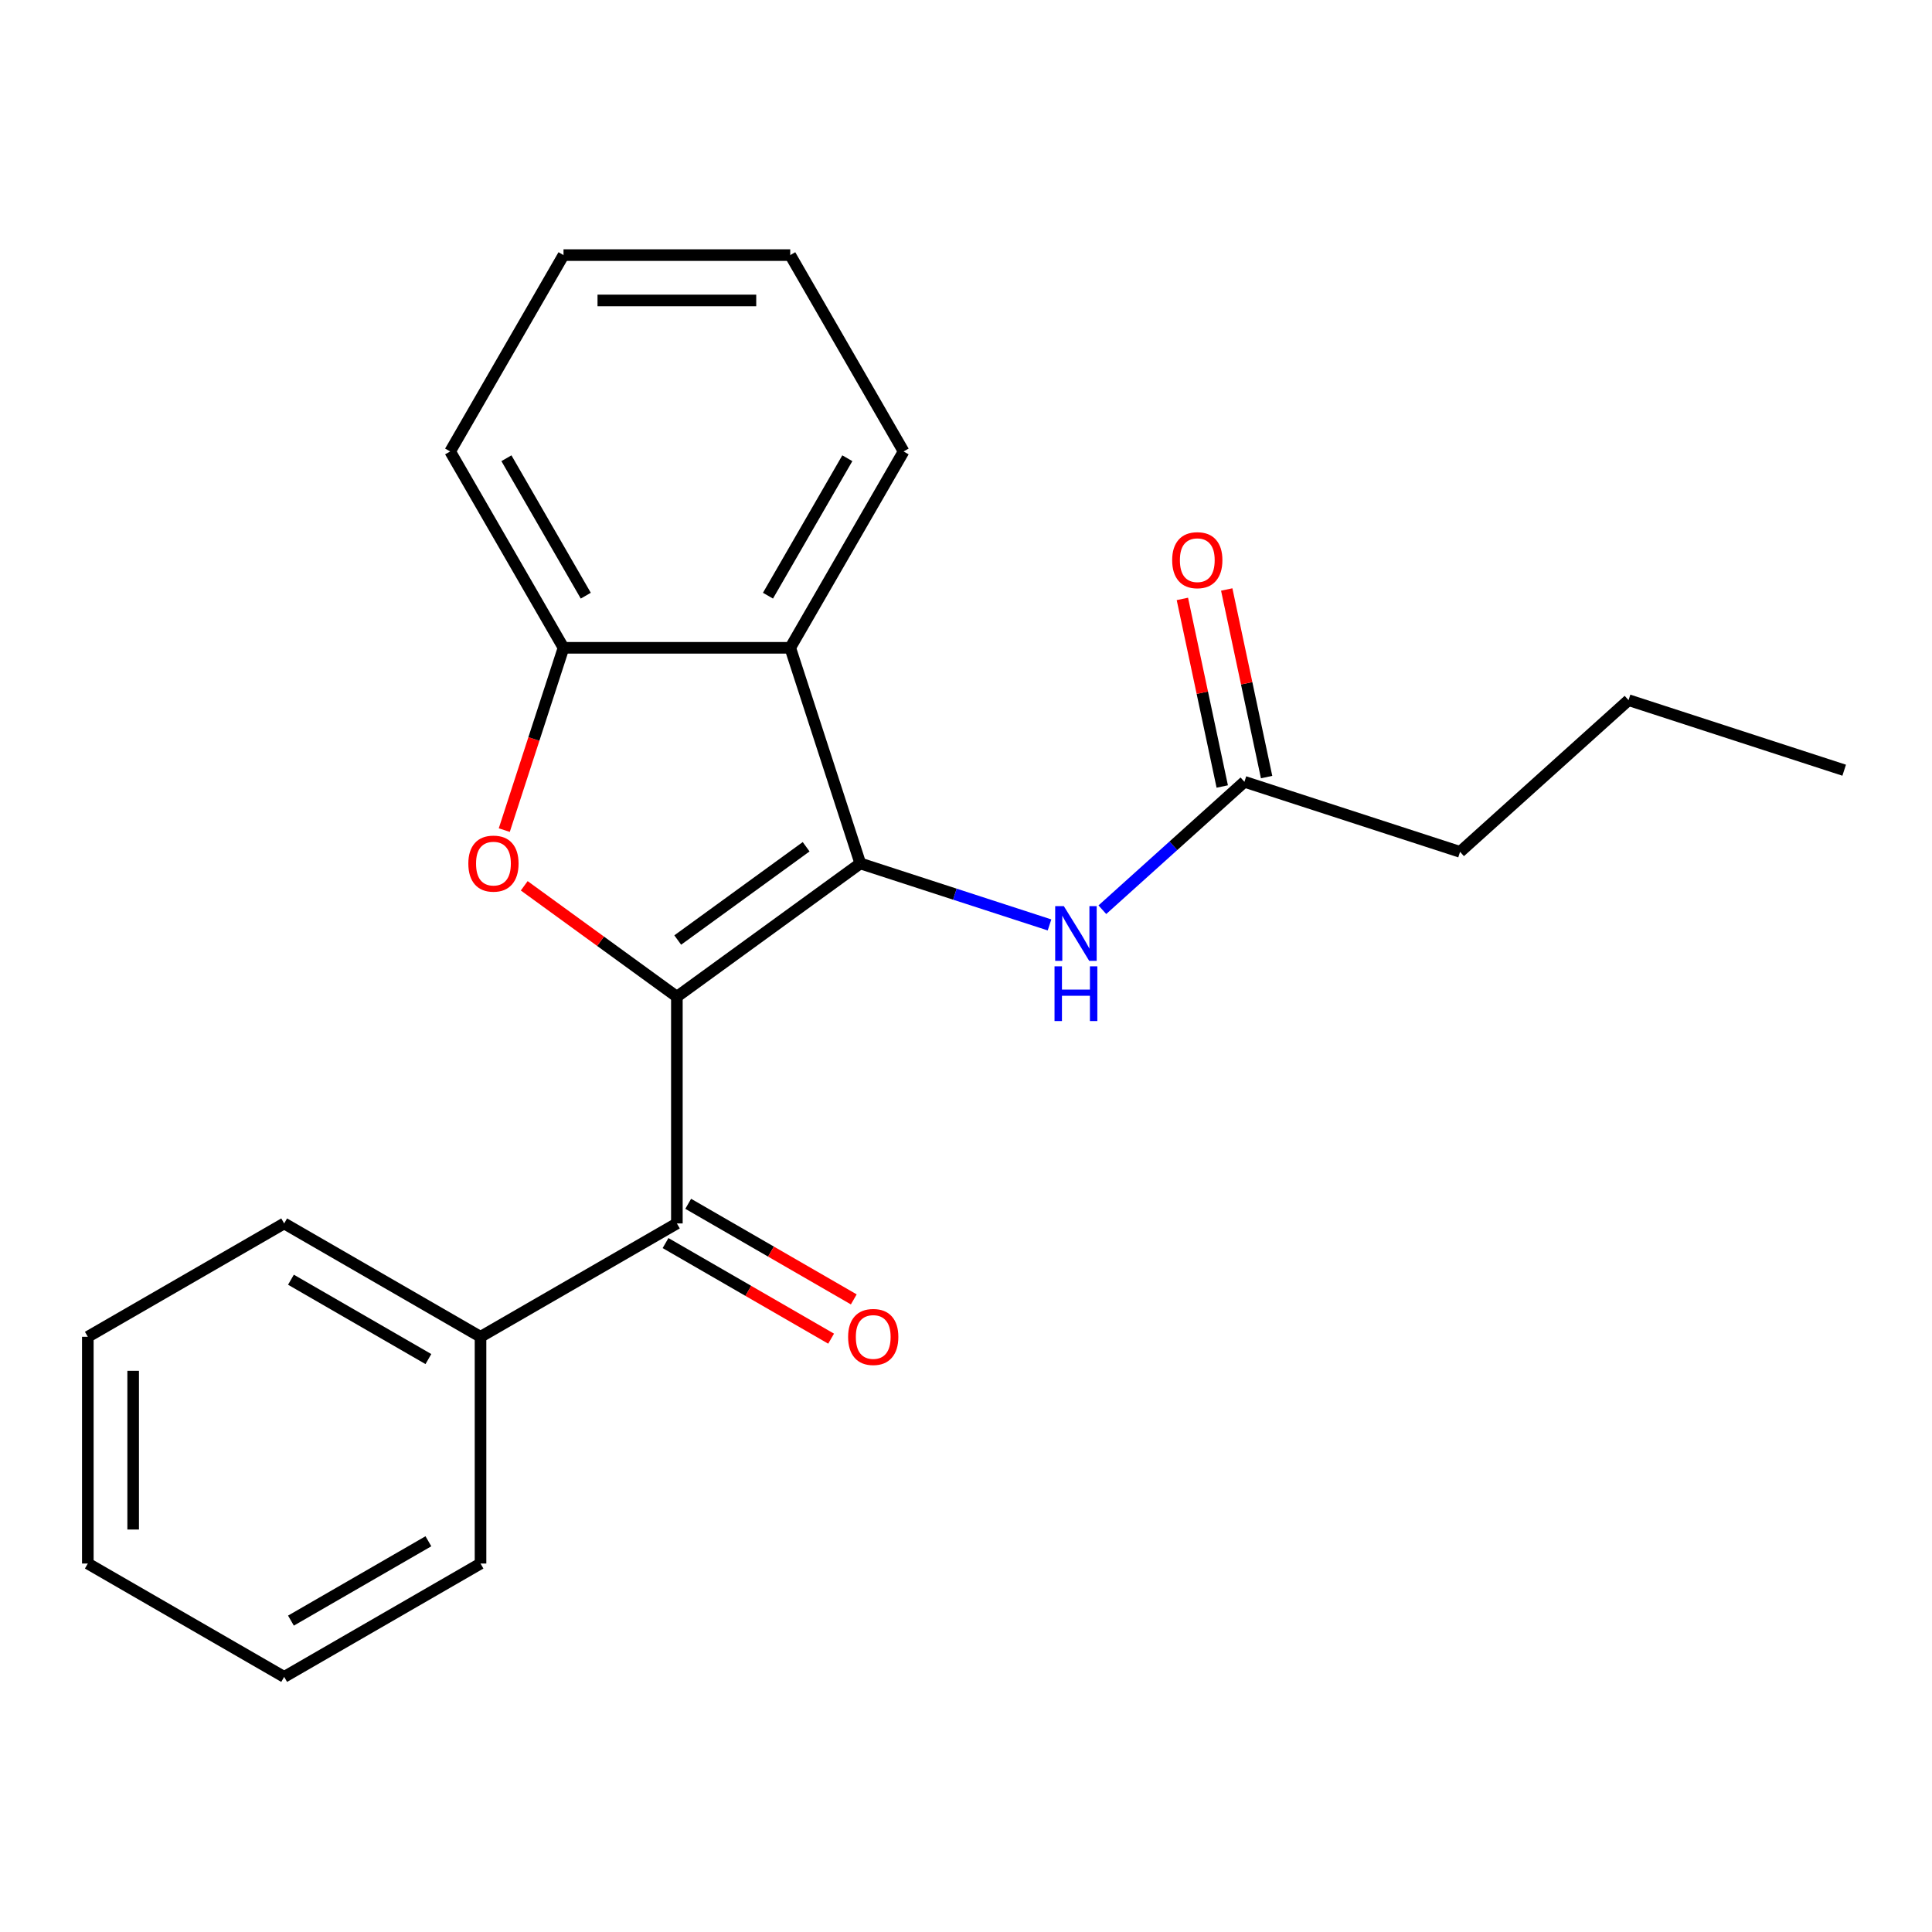 <?xml version='1.0' encoding='iso-8859-1'?>
<svg version='1.1' baseProfile='full'
              xmlns='http://www.w3.org/2000/svg'
                      xmlns:rdkit='http://www.rdkit.org/xml'
                      xmlns:xlink='http://www.w3.org/1999/xlink'
                  xml:space='preserve'
width='1000px' height='1000px' viewBox='0 0 1000 1000'>
<!-- END OF HEADER -->
<rect style='opacity:1.0;fill:#FFFFFF;stroke:none' width='1000' height='1000' x='0' y='0'> </rect>
<path class='bond-0' d='M 350.35,515.895 L 445.291,446.916' style='fill:none;fill-rule:evenodd;stroke:#000000;stroke-width:6px;stroke-linecap:butt;stroke-linejoin:miter;stroke-opacity:1' />
<path class='bond-0' d='M 350.795,486.56 L 417.254,438.275' style='fill:none;fill-rule:evenodd;stroke:#000000;stroke-width:6px;stroke-linecap:butt;stroke-linejoin:miter;stroke-opacity:1' />
<path class='bond-1' d='M 350.35,515.895 L 310.846,487.194' style='fill:none;fill-rule:evenodd;stroke:#000000;stroke-width:6px;stroke-linecap:butt;stroke-linejoin:miter;stroke-opacity:1' />
<path class='bond-1' d='M 310.846,487.194 L 271.342,458.493' style='fill:none;fill-rule:evenodd;stroke:#FF0000;stroke-width:6px;stroke-linecap:butt;stroke-linejoin:miter;stroke-opacity:1' />
<path class='bond-3' d='M 350.35,515.895 L 350.35,633.249' style='fill:none;fill-rule:evenodd;stroke:#000000;stroke-width:6px;stroke-linecap:butt;stroke-linejoin:miter;stroke-opacity:1' />
<path class='bond-2' d='M 445.291,446.916 L 409.027,335.306' style='fill:none;fill-rule:evenodd;stroke:#000000;stroke-width:6px;stroke-linecap:butt;stroke-linejoin:miter;stroke-opacity:1' />
<path class='bond-5' d='M 445.291,446.916 L 494.26,462.827' style='fill:none;fill-rule:evenodd;stroke:#000000;stroke-width:6px;stroke-linecap:butt;stroke-linejoin:miter;stroke-opacity:1' />
<path class='bond-5' d='M 494.26,462.827 L 543.228,478.738' style='fill:none;fill-rule:evenodd;stroke:#0000FF;stroke-width:6px;stroke-linecap:butt;stroke-linejoin:miter;stroke-opacity:1' />
<path class='bond-4' d='M 261.014,429.662 L 276.344,382.484' style='fill:none;fill-rule:evenodd;stroke:#FF0000;stroke-width:6px;stroke-linecap:butt;stroke-linejoin:miter;stroke-opacity:1' />
<path class='bond-4' d='M 276.344,382.484 L 291.673,335.306' style='fill:none;fill-rule:evenodd;stroke:#000000;stroke-width:6px;stroke-linecap:butt;stroke-linejoin:miter;stroke-opacity:1' />
<path class='bond-10' d='M 409.027,335.306 L 467.704,233.674' style='fill:none;fill-rule:evenodd;stroke:#000000;stroke-width:6px;stroke-linecap:butt;stroke-linejoin:miter;stroke-opacity:1' />
<path class='bond-10' d='M 397.502,308.325 L 438.576,237.183' style='fill:none;fill-rule:evenodd;stroke:#000000;stroke-width:6px;stroke-linecap:butt;stroke-linejoin:miter;stroke-opacity:1' />
<path class='bond-22' d='M 409.027,335.306 L 291.673,335.306' style='fill:none;fill-rule:evenodd;stroke:#000000;stroke-width:6px;stroke-linecap:butt;stroke-linejoin:miter;stroke-opacity:1' />
<path class='bond-7' d='M 344.482,643.413 L 387.331,668.151' style='fill:none;fill-rule:evenodd;stroke:#000000;stroke-width:6px;stroke-linecap:butt;stroke-linejoin:miter;stroke-opacity:1' />
<path class='bond-7' d='M 387.331,668.151 L 430.18,692.89' style='fill:none;fill-rule:evenodd;stroke:#FF0000;stroke-width:6px;stroke-linecap:butt;stroke-linejoin:miter;stroke-opacity:1' />
<path class='bond-7' d='M 356.218,623.086 L 399.067,647.825' style='fill:none;fill-rule:evenodd;stroke:#000000;stroke-width:6px;stroke-linecap:butt;stroke-linejoin:miter;stroke-opacity:1' />
<path class='bond-7' d='M 399.067,647.825 L 441.915,672.564' style='fill:none;fill-rule:evenodd;stroke:#FF0000;stroke-width:6px;stroke-linecap:butt;stroke-linejoin:miter;stroke-opacity:1' />
<path class='bond-8' d='M 350.35,633.249 L 248.718,691.927' style='fill:none;fill-rule:evenodd;stroke:#000000;stroke-width:6px;stroke-linecap:butt;stroke-linejoin:miter;stroke-opacity:1' />
<path class='bond-11' d='M 291.673,335.306 L 232.996,233.674' style='fill:none;fill-rule:evenodd;stroke:#000000;stroke-width:6px;stroke-linecap:butt;stroke-linejoin:miter;stroke-opacity:1' />
<path class='bond-11' d='M 303.198,308.325 L 262.124,237.183' style='fill:none;fill-rule:evenodd;stroke:#000000;stroke-width:6px;stroke-linecap:butt;stroke-linejoin:miter;stroke-opacity:1' />
<path class='bond-6' d='M 570.576,470.869 L 607.345,437.762' style='fill:none;fill-rule:evenodd;stroke:#0000FF;stroke-width:6px;stroke-linecap:butt;stroke-linejoin:miter;stroke-opacity:1' />
<path class='bond-6' d='M 607.345,437.762 L 644.113,404.655' style='fill:none;fill-rule:evenodd;stroke:#000000;stroke-width:6px;stroke-linecap:butt;stroke-linejoin:miter;stroke-opacity:1' />
<path class='bond-9' d='M 655.592,402.215 L 645.273,353.667' style='fill:none;fill-rule:evenodd;stroke:#000000;stroke-width:6px;stroke-linecap:butt;stroke-linejoin:miter;stroke-opacity:1' />
<path class='bond-9' d='M 645.273,353.667 L 634.954,305.119' style='fill:none;fill-rule:evenodd;stroke:#FF0000;stroke-width:6px;stroke-linecap:butt;stroke-linejoin:miter;stroke-opacity:1' />
<path class='bond-9' d='M 632.634,407.095 L 622.315,358.547' style='fill:none;fill-rule:evenodd;stroke:#000000;stroke-width:6px;stroke-linecap:butt;stroke-linejoin:miter;stroke-opacity:1' />
<path class='bond-9' d='M 622.315,358.547 L 611.996,309.999' style='fill:none;fill-rule:evenodd;stroke:#FF0000;stroke-width:6px;stroke-linecap:butt;stroke-linejoin:miter;stroke-opacity:1' />
<path class='bond-12' d='M 644.113,404.655 L 755.724,440.92' style='fill:none;fill-rule:evenodd;stroke:#000000;stroke-width:6px;stroke-linecap:butt;stroke-linejoin:miter;stroke-opacity:1' />
<path class='bond-13' d='M 248.718,691.927 L 147.086,633.249' style='fill:none;fill-rule:evenodd;stroke:#000000;stroke-width:6px;stroke-linecap:butt;stroke-linejoin:miter;stroke-opacity:1' />
<path class='bond-13' d='M 221.738,703.451 L 150.596,662.377' style='fill:none;fill-rule:evenodd;stroke:#000000;stroke-width:6px;stroke-linecap:butt;stroke-linejoin:miter;stroke-opacity:1' />
<path class='bond-14' d='M 248.718,691.927 L 248.718,809.281' style='fill:none;fill-rule:evenodd;stroke:#000000;stroke-width:6px;stroke-linecap:butt;stroke-linejoin:miter;stroke-opacity:1' />
<path class='bond-16' d='M 467.704,233.674 L 409.027,132.042' style='fill:none;fill-rule:evenodd;stroke:#000000;stroke-width:6px;stroke-linecap:butt;stroke-linejoin:miter;stroke-opacity:1' />
<path class='bond-17' d='M 232.996,233.674 L 291.673,132.042' style='fill:none;fill-rule:evenodd;stroke:#000000;stroke-width:6px;stroke-linecap:butt;stroke-linejoin:miter;stroke-opacity:1' />
<path class='bond-15' d='M 755.724,440.92 L 842.935,362.394' style='fill:none;fill-rule:evenodd;stroke:#000000;stroke-width:6px;stroke-linecap:butt;stroke-linejoin:miter;stroke-opacity:1' />
<path class='bond-20' d='M 147.086,633.249 L 45.455,691.927' style='fill:none;fill-rule:evenodd;stroke:#000000;stroke-width:6px;stroke-linecap:butt;stroke-linejoin:miter;stroke-opacity:1' />
<path class='bond-19' d='M 248.718,809.281 L 147.086,867.958' style='fill:none;fill-rule:evenodd;stroke:#000000;stroke-width:6px;stroke-linecap:butt;stroke-linejoin:miter;stroke-opacity:1' />
<path class='bond-19' d='M 221.738,797.756 L 150.596,838.83' style='fill:none;fill-rule:evenodd;stroke:#000000;stroke-width:6px;stroke-linecap:butt;stroke-linejoin:miter;stroke-opacity:1' />
<path class='bond-18' d='M 842.935,362.394 L 954.545,398.659' style='fill:none;fill-rule:evenodd;stroke:#000000;stroke-width:6px;stroke-linecap:butt;stroke-linejoin:miter;stroke-opacity:1' />
<path class='bond-23' d='M 409.027,132.042 L 291.673,132.042' style='fill:none;fill-rule:evenodd;stroke:#000000;stroke-width:6px;stroke-linecap:butt;stroke-linejoin:miter;stroke-opacity:1' />
<path class='bond-23' d='M 391.424,155.513 L 309.276,155.513' style='fill:none;fill-rule:evenodd;stroke:#000000;stroke-width:6px;stroke-linecap:butt;stroke-linejoin:miter;stroke-opacity:1' />
<path class='bond-21' d='M 147.086,867.958 L 45.455,809.281' style='fill:none;fill-rule:evenodd;stroke:#000000;stroke-width:6px;stroke-linecap:butt;stroke-linejoin:miter;stroke-opacity:1' />
<path class='bond-24' d='M 45.455,691.927 L 45.455,809.281' style='fill:none;fill-rule:evenodd;stroke:#000000;stroke-width:6px;stroke-linecap:butt;stroke-linejoin:miter;stroke-opacity:1' />
<path class='bond-24' d='M 68.925,709.53 L 68.925,791.678' style='fill:none;fill-rule:evenodd;stroke:#000000;stroke-width:6px;stroke-linecap:butt;stroke-linejoin:miter;stroke-opacity:1' />
<path  class='atom-2' d='M 242.408 446.996
Q 242.408 440.196, 245.768 436.396
Q 249.128 432.596, 255.408 432.596
Q 261.688 432.596, 265.048 436.396
Q 268.408 440.196, 268.408 446.996
Q 268.408 453.876, 265.008 457.796
Q 261.608 461.676, 255.408 461.676
Q 249.168 461.676, 245.768 457.796
Q 242.408 453.916, 242.408 446.996
M 255.408 458.476
Q 259.728 458.476, 262.048 455.596
Q 264.408 452.676, 264.408 446.996
Q 264.408 441.436, 262.048 438.636
Q 259.728 435.796, 255.408 435.796
Q 251.088 435.796, 248.728 438.596
Q 246.408 441.396, 246.408 446.996
Q 246.408 452.716, 248.728 455.596
Q 251.088 458.476, 255.408 458.476
' fill='#FF0000'/>
<path  class='atom-6' d='M 550.642 469.021
L 559.922 484.021
Q 560.842 485.501, 562.322 488.181
Q 563.802 490.861, 563.882 491.021
L 563.882 469.021
L 567.642 469.021
L 567.642 497.341
L 563.762 497.341
L 553.802 480.941
Q 552.642 479.021, 551.402 476.821
Q 550.202 474.621, 549.842 473.941
L 549.842 497.341
L 546.162 497.341
L 546.162 469.021
L 550.642 469.021
' fill='#0000FF'/>
<path  class='atom-6' d='M 545.822 500.173
L 549.662 500.173
L 549.662 512.213
L 564.142 512.213
L 564.142 500.173
L 567.982 500.173
L 567.982 528.493
L 564.142 528.493
L 564.142 515.413
L 549.662 515.413
L 549.662 528.493
L 545.822 528.493
L 545.822 500.173
' fill='#0000FF'/>
<path  class='atom-8' d='M 438.982 692.007
Q 438.982 685.207, 442.342 681.407
Q 445.702 677.607, 451.982 677.607
Q 458.262 677.607, 461.622 681.407
Q 464.982 685.207, 464.982 692.007
Q 464.982 698.887, 461.582 702.807
Q 458.182 706.687, 451.982 706.687
Q 445.742 706.687, 442.342 702.807
Q 438.982 698.927, 438.982 692.007
M 451.982 703.487
Q 456.302 703.487, 458.622 700.607
Q 460.982 697.687, 460.982 692.007
Q 460.982 686.447, 458.622 683.647
Q 456.302 680.807, 451.982 680.807
Q 447.662 680.807, 445.302 683.607
Q 442.982 686.407, 442.982 692.007
Q 442.982 697.727, 445.302 700.607
Q 447.662 703.487, 451.982 703.487
' fill='#FF0000'/>
<path  class='atom-10' d='M 606.714 289.945
Q 606.714 283.145, 610.074 279.345
Q 613.434 275.545, 619.714 275.545
Q 625.994 275.545, 629.354 279.345
Q 632.714 283.145, 632.714 289.945
Q 632.714 296.825, 629.314 300.745
Q 625.914 304.625, 619.714 304.625
Q 613.474 304.625, 610.074 300.745
Q 606.714 296.865, 606.714 289.945
M 619.714 301.425
Q 624.034 301.425, 626.354 298.545
Q 628.714 295.625, 628.714 289.945
Q 628.714 284.385, 626.354 281.585
Q 624.034 278.745, 619.714 278.745
Q 615.394 278.745, 613.034 281.545
Q 610.714 284.345, 610.714 289.945
Q 610.714 295.665, 613.034 298.545
Q 615.394 301.425, 619.714 301.425
' fill='#FF0000'/>
</svg>
